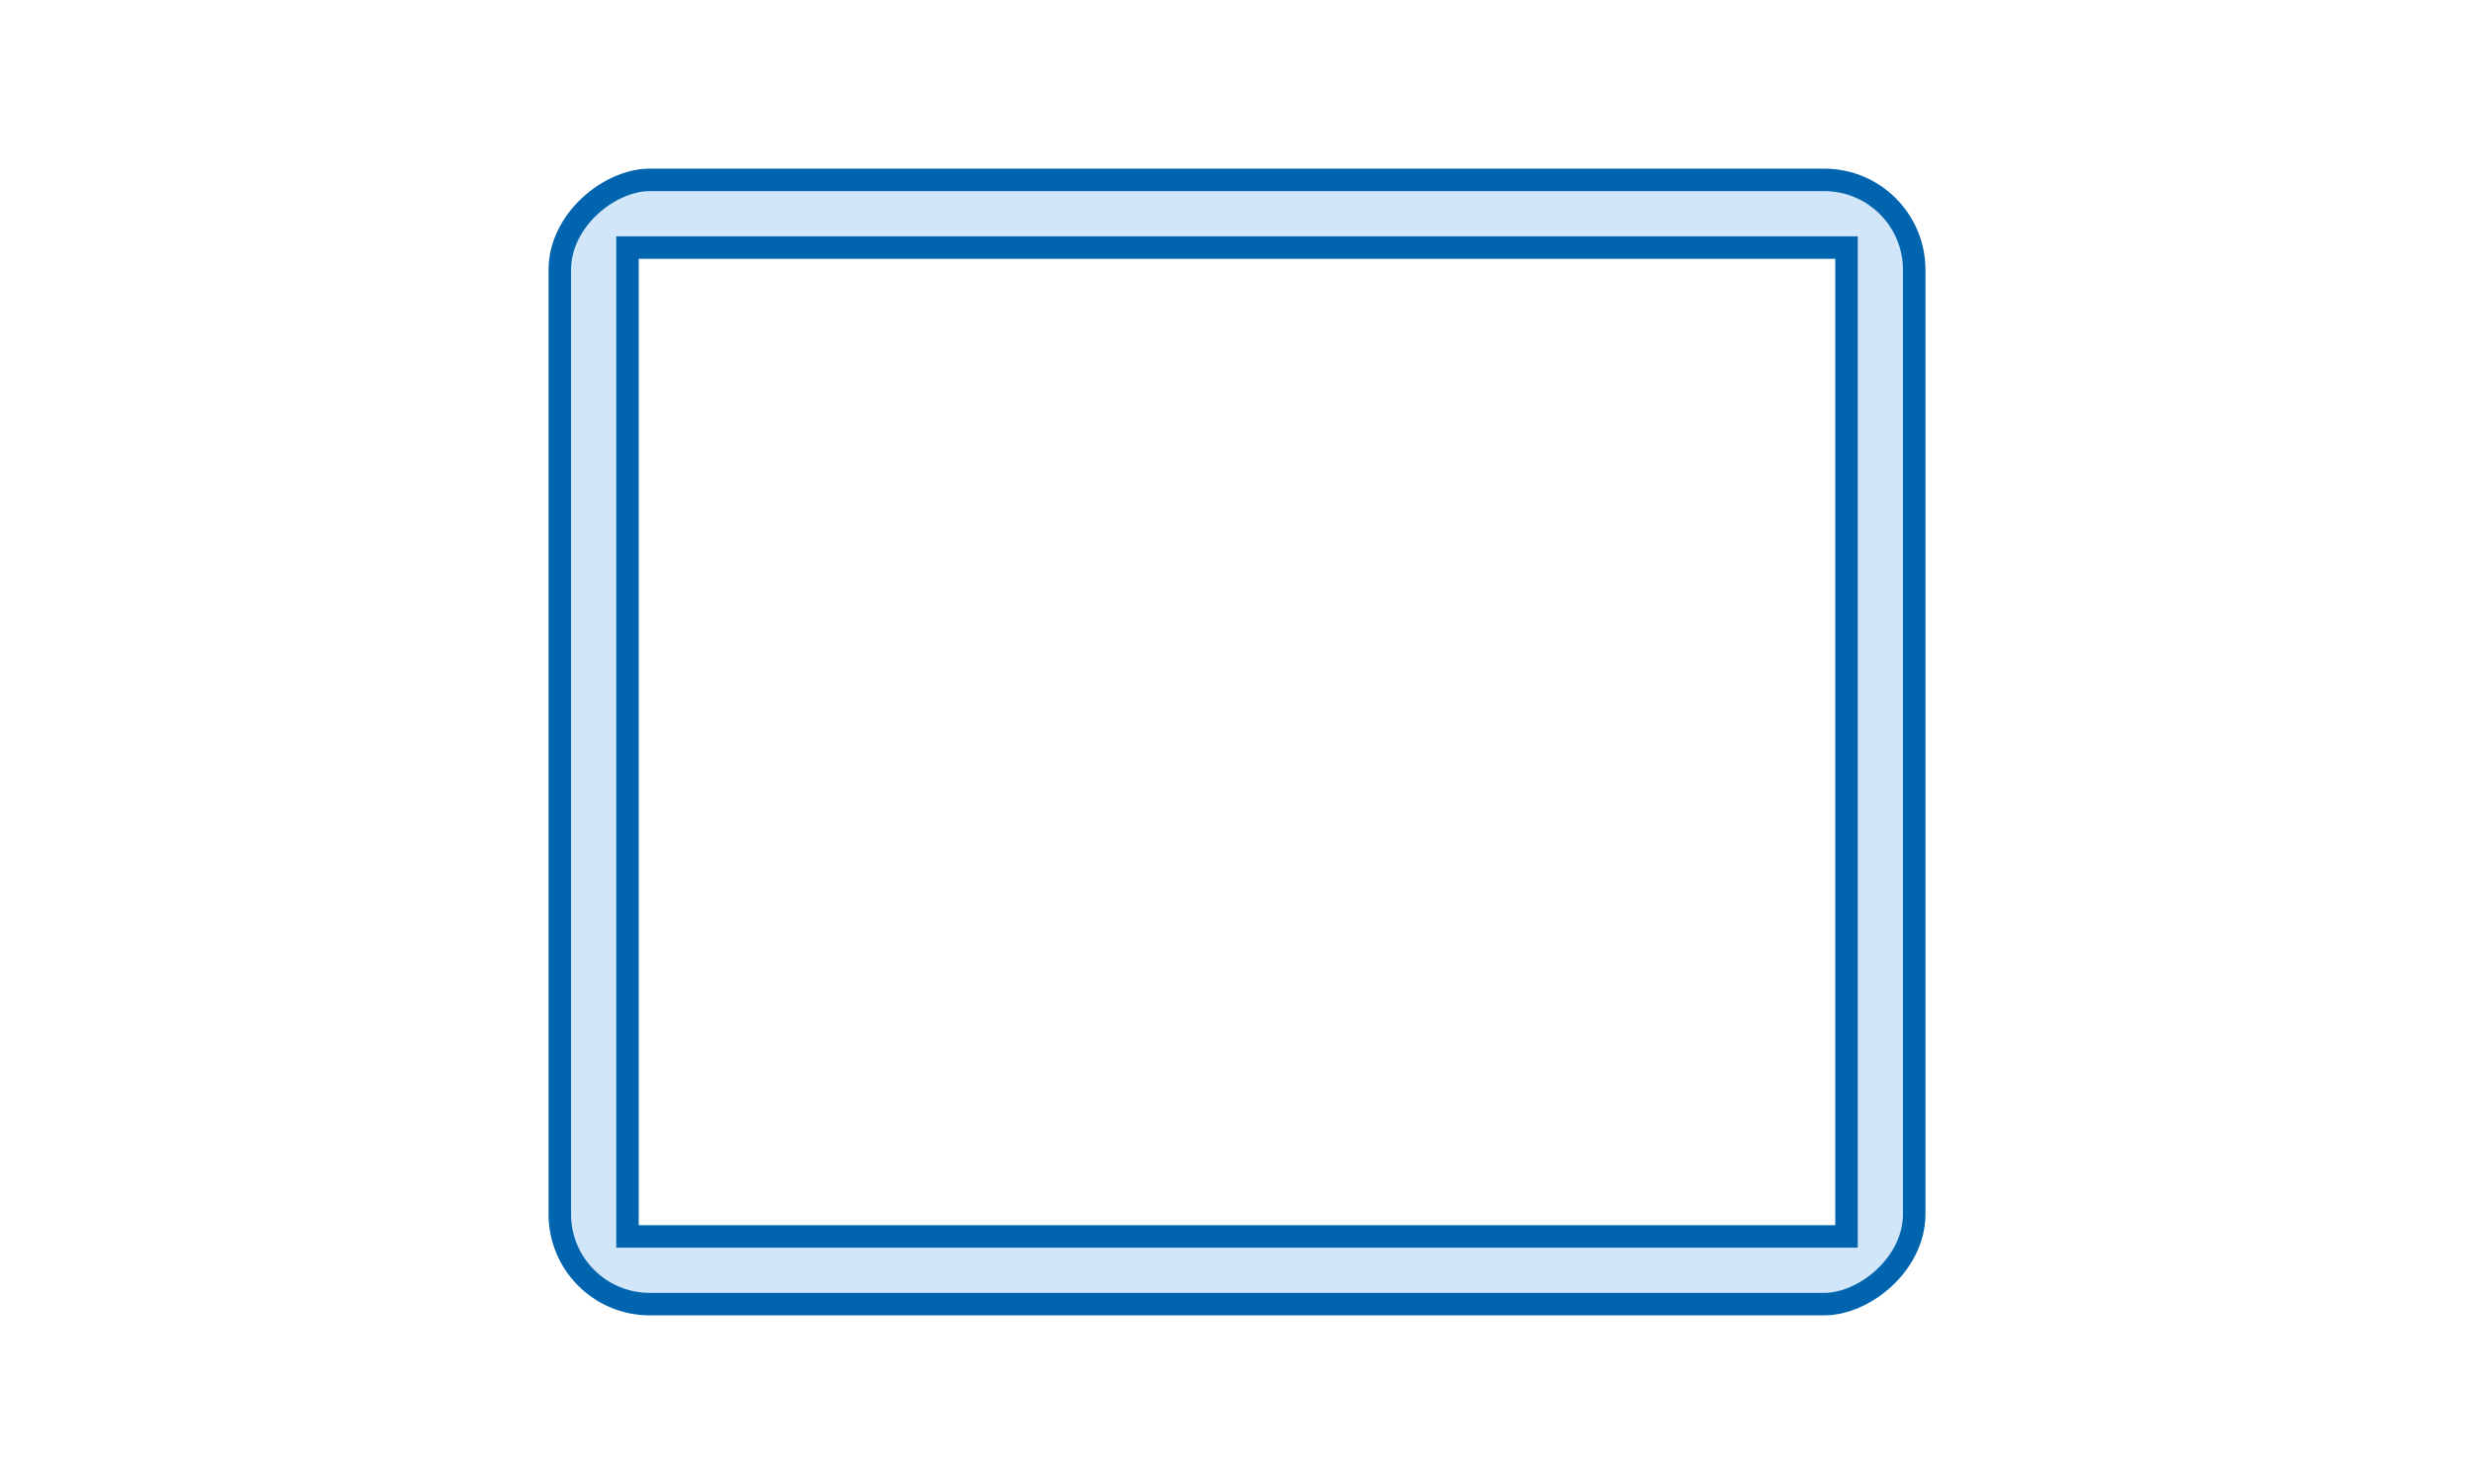 <?xml version="1.0" encoding="UTF-8"?>
<svg id="b" data-name="レイヤー 2" xmlns="http://www.w3.org/2000/svg" viewBox="0 0 110 66">
  <g id="c" data-name="contenst">
    <g>
      <rect width="110" height="66" fill="#fff"/>
      <g>
        <rect x="30" y="2.89" width="50" height="60.22" rx="4" ry="4" transform="translate(88 -22) rotate(90)" fill="#d2e6fa" stroke="#0064af" stroke-linecap="round" stroke-linejoin="round"/>
        <rect x="27.9" y="11.01" width="54.2" height="43.98" transform="translate(110 66) rotate(180)" fill="#fff" stroke="#0064af" stroke-miterlimit="10"/>
      </g>
    </g>
  </g>
</svg>